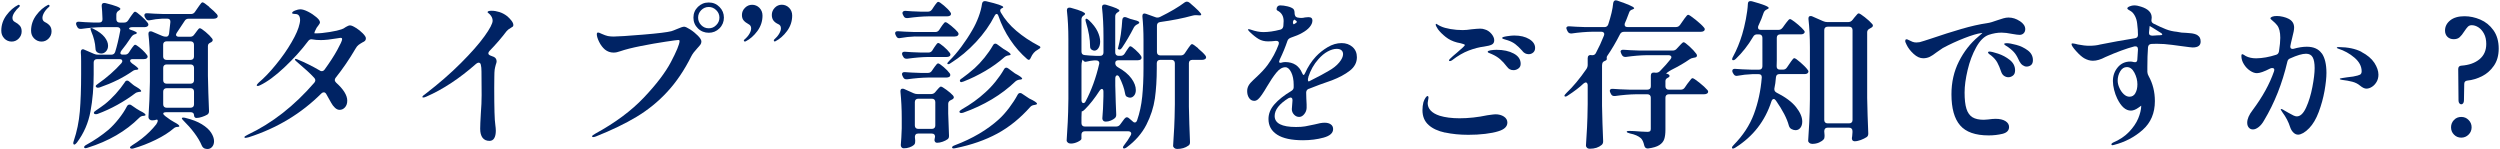 <?xml version="1.0" encoding="UTF-8"?><svg id="_レイヤー_2" xmlns="http://www.w3.org/2000/svg" xmlns:xlink="http://www.w3.org/1999/xlink" viewBox="0 0 502 30"><defs><style>.cls-1{fill:none;}.cls-2{clip-path:url(#clippath);}.cls-3{fill:#002364;}</style><clipPath id="clippath"><rect class="cls-1" width="502" height="30"/></clipPath></defs><g id="Design"><g class="cls-2"><g><path class="cls-3" d="M.87,7.72c-.41-.42-.61-.93-.61-1.55,0-1.15,.35-2.19,1.04-3.12,.69-.93,1.48-1.62,2.35-2.06l.13-.03s.08,.02,.13,.06c.04,.04,.06,.1,.06,.16s-.02,.12-.06,.16c-.45,.41-.79,.81-1.04,1.2-.25,.4-.37,.75-.37,1.07,0,.38,.18,.66,.54,.83,.4,.21,.72,.46,.96,.74,.23,.28,.35,.65,.35,1.12,0,.56-.2,1.04-.59,1.44-.4,.41-.87,.61-1.42,.61s-1.07-.21-1.47-.62Zm5.98,0c-.41-.42-.61-.93-.61-1.55,0-1.15,.35-2.19,1.04-3.12,.69-.93,1.48-1.62,2.35-2.06l.13-.03s.08,.02,.13,.06c.04,.04,.06,.09,.06,.13,0,.09-.02,.15-.06,.19-.45,.38-.79,.77-1.02,1.17-.23,.4-.35,.76-.35,1.1,0,.38,.17,.66,.51,.83,.43,.21,.75,.46,.98,.74,.22,.28,.34,.65,.34,1.12,0,.56-.2,1.04-.59,1.44-.4,.41-.87,.61-1.42,.61s-1.07-.21-1.47-.62Z"/><path class="cls-3" d="M24.55,12.25c0-.26-.19-.38-.58-.38h-4.48c-.21,0-.38,.06-.5,.18-.12,.12-.18,.28-.18,.5v2.37c0,2.65-.21,5.13-.64,7.44-.43,2.32-1.33,4.4-2.72,6.26-.3,.36-.51,.49-.64,.38-.06-.06-.1-.15-.1-.26s.03-.26,.1-.45c.64-1.88,1.04-3.85,1.22-5.92,.17-2.07,.26-4.55,.26-7.46v-2.59c0-.81-.02-1.41-.06-1.79v-.06c0-.38,.14-.58,.42-.58,.08,0,.19,.03,.32,.1l1.92,.83c.23,.11,.5,.16,.8,.16h2.66c.38,0,.64-.18,.77-.54,.36-1.13,.7-2.55,1.02-4.26l.03-.19c0-.17-.06-.3-.18-.4-.12-.1-.27-.14-.46-.14h-2.98c-1.3,.02-2.71,.14-4.22,.35h-.19c-.3,0-.51-.14-.64-.42l-.13-.26c-.06-.13-.1-.26-.1-.38s.05-.23,.16-.3c.11-.07,.26-.1,.45-.08,.64,.06,1.6,.12,2.88,.16h1.15c.45,0,.67-.22,.67-.67-.04-1.22-.1-2.1-.16-2.66v-.06c0-.36,.17-.54,.51-.54,.11,0,.19,.01,.26,.03,1.98,.49,2.98,.88,2.98,1.15,0,.11-.09,.21-.26,.32l-.1,.06c-.3,.19-.45,.46-.45,.8v.9c0,.21,.06,.38,.18,.5,.12,.12,.28,.18,.5,.18h.9c.34,0,.61-.15,.8-.45l.42-.64c.06-.08,.17-.23,.32-.45,.15-.21,.27-.37,.37-.48,.1-.11,.19-.16,.27-.16,.17,0,.56,.27,1.18,.82,.62,.54,1.07,1.01,1.34,1.39,.11,.15,.16,.28,.16,.38,0,.13-.06,.25-.19,.35-.15,.11-.34,.16-.58,.16h-2.43c-.21,0-.38,.03-.5,.08-.12,.05-.18,.12-.18,.21s.08,.16,.26,.22c.87,.28,1.31,.5,1.31,.67,0,.06-.1,.14-.29,.22l-.13,.03c-.28,.09-.51,.27-.7,.54-.75,1.13-1.41,2.04-1.98,2.72-.15,.21-.22,.38-.22,.51,0,.21,.16,.32,.48,.32h.45c.34,0,.61-.15,.8-.45l.35-.54c.06-.11,.17-.25,.3-.43,.14-.18,.25-.32,.34-.42,.08-.1,.17-.14,.26-.14,.13,0,.4,.17,.82,.5,.42,.33,.8,.69,1.15,1.07s.53,.65,.53,.8c-.02,.34-.28,.51-.77,.51h-2.24c-.34,0-.51,.11-.51,.32,0,.17,.13,.35,.38,.54,.85,.58,1.28,.95,1.28,1.12,0,.06-.1,.12-.29,.16h-.1c-.32,.02-.59,.12-.8,.29-1.84,1.28-4.03,2.37-6.59,3.26-.17,.04-.29,.06-.35,.06-.15,0-.28-.05-.38-.16l-.06-.13c0-.15,.14-.31,.42-.48,1.83-1.28,3.41-2.67,4.74-4.16,.13-.17,.19-.32,.19-.45Zm4.22,11.01c-.3,.02-.57,.15-.8,.38-2.71,2.71-6.17,4.71-10.37,6.02-.19,.06-.34,.1-.45,.1-.13,0-.21-.05-.26-.16v-.06c0-.15,.16-.31,.48-.48,1.6-.88,3.07-1.88,4.42-3.01,.68-.6,1.37-1.33,2.05-2.19s1.23-1.69,1.63-2.48c.13-.26,.31-.38,.54-.38,.15,0,.28,.04,.38,.13l1.02,.7c.09,.06,.32,.2,.7,.42,.75,.36,1.12,.64,1.12,.83,0,.09-.13,.15-.38,.19h-.1Zm-9.22-12.74c-.26-.17-.38-.44-.38-.8-.06-1.11-.34-2.23-.83-3.36-.17-.43-.21-.66-.13-.7,.02-.02,.05-.03,.1-.03,.13,0,.3,.06,.51,.19,.98,.49,1.71,1.04,2.18,1.63,.47,.6,.7,1.17,.7,1.73,0,.45-.13,.82-.4,1.12-.27,.3-.59,.45-.98,.45-.28,0-.53-.07-.77-.22Zm5.98,5.66c.15,0,.29,.06,.42,.19l.8,.67c.13,.11,.36,.26,.7,.45,.6,.36,.9,.63,.9,.8,0,.11-.12,.16-.35,.16h-.1c-.32,.04-.59,.15-.8,.32-1.07,.81-2.25,1.57-3.55,2.29-1.3,.72-2.61,1.32-3.94,1.81-.11,.04-.24,.06-.38,.06-.17,0-.29-.05-.35-.16-.02-.02-.03-.06-.03-.13,0-.13,.15-.29,.45-.48,.73-.49,1.31-.91,1.76-1.25,.73-.58,1.44-1.26,2.16-2.05,.71-.79,1.32-1.56,1.81-2.3,.13-.26,.3-.38,.51-.38ZM41.99,1.4c.73,.6,1.25,1.09,1.57,1.47,.11,.15,.16,.28,.16,.38,0,.13-.06,.25-.19,.35-.17,.11-.38,.16-.64,.16h-5.02c-.36,0-.63,.15-.8,.45-.79,1.22-1.31,2.01-1.57,2.37-.11,.17-.16,.31-.16,.42s.05,.2,.16,.27c.11,.08,.24,.11,.42,.11h2.27c.34,0,.61-.14,.8-.42l.32-.42c.06-.08,.15-.21,.27-.37,.12-.16,.22-.28,.3-.37,.08-.09,.17-.13,.26-.13,.17,0,.55,.25,1.14,.74,.59,.49,1.02,.93,1.3,1.31,.08,.09,.13,.19,.13,.32,0,.17-.09,.31-.26,.42l-.13,.06c-.19,.09-.34,.18-.43,.29-.1,.11-.14,.26-.14,.45v5.92c.04,2.33,.12,4.67,.22,7.04v.13c0,.3-.12,.52-.35,.67-.3,.17-.65,.33-1.06,.46-.41,.14-.78,.21-1.12,.21-.15,0-.27-.05-.35-.16-.09-.11-.13-.24-.13-.42s-.06-.31-.18-.42c-.12-.11-.28-.16-.5-.16h-4.83c-.45,0-.67,.09-.67,.26,0,.15,.14,.33,.42,.54l1.02,.74c.08,.06,.32,.2,.7,.42,.73,.38,1.09,.66,1.09,.83,0,.11-.1,.16-.29,.16h-.03c-.32,0-.6,.11-.83,.32-.92,.79-2.11,1.55-3.58,2.27-1.47,.72-2.96,1.3-4.45,1.73-.11,.04-.23,.06-.38,.06-.13,0-.23-.04-.32-.13-.02-.02-.03-.05-.03-.1,0-.13,.16-.29,.48-.48,.62-.38,1.25-.82,1.89-1.31,1.11-.87,2.08-1.83,2.91-2.88,.19-.3,.29-.53,.29-.7,0-.21-.1-.29-.29-.22-.23,.09-.52,.13-.86,.13-.19,0-.36-.06-.5-.19-.14-.13-.21-.28-.21-.45,.15-2.15,.25-4.52,.29-7.1v-3.9c0-2.09-.1-3.97-.29-5.63v-.13c0-.32,.14-.48,.42-.48,.13,0,.23,.02,.32,.06l2.02,.86c.23,.11,.5,.16,.8,.16,.32,0,.51-.2,.58-.61,.11-.81,.19-1.58,.26-2.3v-.13c0-.38-.21-.58-.64-.58h-.99c-.88,.04-1.71,.15-2.5,.32l-.19,.03c-.3,0-.52-.15-.67-.45l-.13-.22c-.06-.13-.1-.24-.1-.35,0-.32,.21-.46,.64-.42,.73,.06,1.82,.12,3.3,.16h5.41c.34,0,.61-.14,.8-.42l.51-.74c.08-.13,.21-.3,.37-.53,.16-.22,.29-.39,.38-.5,.1-.11,.19-.16,.27-.16,.17,0,.62,.3,1.34,.9Zm-3.22,10.45c.12-.12,.18-.28,.18-.5v-2.37c0-.21-.06-.38-.18-.5-.12-.12-.28-.18-.5-.18h-4.83c-.21,0-.38,.06-.5,.18-.12,.12-.18,.28-.18,.5v2.37c0,.21,.06,.38,.18,.5,.12,.12,.28,.18,.5,.18h4.83c.21,0,.38-.06,.5-.18Zm-5.82,4.77c.12,.12,.28,.18,.5,.18h4.83c.21,0,.38-.06,.5-.18,.12-.12,.18-.28,.18-.5v-2.5c0-.21-.06-.38-.18-.5-.12-.12-.28-.18-.5-.18h-4.83c-.21,0-.38,.06-.5,.18-.12,.12-.18,.28-.18,.5v2.5c0,.21,.06,.38,.18,.5Zm0,4.83c.12,.12,.28,.18,.5,.18h4.83c.21,0,.38-.06,.5-.18,.12-.12,.18-.28,.18-.5v-2.56c0-.21-.06-.38-.18-.5-.12-.12-.28-.18-.5-.18h-4.83c-.21,0-.38,.06-.5,.18-.12,.12-.18,.28-.18,.5v2.56c0,.21,.06,.38,.18,.5Zm3.6,2.22s.12-.06,.22-.06c.17,0,.32,.02,.45,.06,1.34,.32,2.45,.75,3.31,1.28,.86,.53,1.49,1.1,1.87,1.7,.38,.6,.58,1.16,.58,1.7,0,.45-.12,.82-.37,1.12-.25,.3-.56,.45-.94,.45-.19,0-.38-.03-.58-.1-.26-.11-.45-.31-.58-.61-.34-.81-.84-1.65-1.5-2.53s-1.37-1.67-2.11-2.4c-.34-.34-.46-.54-.35-.61Z"/><path class="cls-3" d="M71.46,5.58c.51,.33,.98,.7,1.39,1.12s.62,.74,.62,.98c0,.21-.05,.38-.16,.5-.11,.12-.29,.23-.54,.34-.3,.17-.55,.34-.77,.5s-.42,.41-.61,.75c-1.22,2.09-2.55,4.04-4,5.86-.11,.13-.16,.28-.16,.45s.09,.34,.26,.51c1.49,1.34,2.24,2.55,2.24,3.62,0,.56-.15,1-.45,1.34-.3,.34-.66,.51-1.09,.51-.32,0-.63-.14-.93-.42-.3-.28-.56-.62-.77-1.02l-.99-1.76c-.13-.21-.29-.32-.48-.32-.17,0-.33,.07-.48,.22-4.03,4.03-8.9,6.97-14.59,8.8-.34,.08-.54,.13-.61,.13-.17,0-.26-.05-.26-.16,0-.06,.07-.14,.21-.22,.14-.09,.29-.17,.46-.26,4.91-2.32,9.36-5.81,13.38-10.46,.13-.17,.19-.33,.19-.48,0-.17-.08-.33-.22-.48-.43-.47-.91-.95-1.46-1.44-.54-.49-1.1-.98-1.68-1.47l-.54-.48c-.13-.11-.19-.2-.19-.29s.05-.13,.16-.13c.02,0,.13,.03,.32,.1,1.56,.64,3.06,1.39,4.51,2.24,.11,.09,.23,.13,.38,.13,.23,0,.43-.11,.58-.32,1.04-1.43,1.89-2.74,2.54-3.92,.65-1.18,.98-1.9,.98-2.16,0-.13-.03-.21-.08-.24s-.14-.05-.27-.05l-.64,.1c-1.34,.23-2.43,.35-3.26,.35-.66,0-1.22-.04-1.66-.13l-.26-.03c-.26,0-.47,.12-.64,.35-1.34,1.79-2.93,3.55-4.77,5.28-1.83,1.73-3.48,2.93-4.93,3.62-.21,.09-.35,.13-.42,.13-.15,0-.22-.05-.22-.16,0-.08,.14-.27,.42-.54,1.07-.9,2.21-2.08,3.42-3.57,1.22-1.48,2.27-2.98,3.15-4.5,.89-1.51,1.42-2.76,1.62-3.74,.06-.26,.1-.49,.1-.7,0-.83-.32-1.25-.96-1.25-.06,0-.16,0-.27-.02-.12-.01-.21-.03-.27-.05-.06-.02-.1-.06-.1-.13,0-.17,.2-.34,.61-.5,.4-.16,.75-.24,1.02-.24,.43,0,.95,.16,1.58,.48,.63,.32,1.18,.69,1.66,1.1s.72,.76,.72,1.04c0,.15-.1,.34-.29,.58-.19,.23-.32,.41-.38,.51l-.16,.32c-.28,.53-.35,.8-.22,.8h.26c.73,0,1.64-.09,2.74-.27,1.1-.18,1.88-.36,2.35-.53,.28-.08,.58-.24,.9-.48,.15-.08,.29-.16,.43-.22,.14-.06,.27-.1,.4-.1,.28,0,.67,.17,1.18,.5Z"/><path class="cls-3" d="M102.68,4.12c.27,.34,.4,.64,.4,.9,0,.15-.04,.26-.11,.32-.08,.06-.21,.15-.4,.26-.38,.21-.66,.43-.83,.64-1.09,1.43-2.24,2.76-3.46,4-.15,.15-.22,.31-.22,.48s.13,.31,.38,.42c.32,.11,.56,.2,.74,.29,.36,.19,.54,.49,.54,.9,0,.15-.05,.36-.16,.64-.02,.06-.07,.25-.14,.54-.08,.3-.12,.66-.14,1.09,0,.15,0,.45-.02,.9s-.02,1.15-.02,2.11c0,4.1,.07,6.58,.22,7.46,.06,.45,.1,.84,.1,1.18,0,.64-.11,1.14-.32,1.5-.21,.36-.53,.54-.96,.54-.6,0-1.06-.21-1.38-.62-.32-.42-.48-1.02-.48-1.81,0-.55,.04-1.58,.13-3.07,.11-1.34,.16-2.58,.16-3.71l-.03-4.7c0-.58-.04-1.03-.13-1.38-.06-.28-.21-.42-.45-.42-.13,0-.29,.08-.48,.22-3.33,2.94-6.66,5.14-9.98,6.59-.28,.13-.49,.19-.64,.19-.13,0-.19-.03-.19-.1,0-.15,.21-.36,.64-.64,2.69-2.07,5.06-4.13,7.1-6.18,2.05-2.05,3.62-3.83,4.72-5.36,1.1-1.53,1.65-2.58,1.65-3.15,0-.45-.19-.87-.58-1.28-.11-.11-.21-.19-.3-.26-.1-.06-.14-.12-.14-.16,0-.19,.27-.29,.8-.29s1.04,.09,1.58,.26c.54,.17,1.05,.44,1.52,.8,.32,.26,.61,.56,.88,.9Z"/><path class="cls-3" d="M118.89,27.38c0-.13,.21-.31,.64-.54,3.99-2.18,7.24-4.59,9.76-7.25,2.52-2.66,4.33-5.04,5.44-7.15,1.11-2.11,1.69-3.51,1.73-4.19,0-.15-.09-.22-.26-.22-.19,0-1.06,.12-2.61,.35-1.55,.23-3.18,.52-4.9,.86-1.72,.34-3.11,.69-4.18,1.06-.45,.17-.89,.26-1.31,.26-.64,0-1.22-.2-1.73-.61-.47-.4-.86-.92-1.17-1.55-.31-.63-.46-1.14-.46-1.52,0-.23,.08-.35,.26-.35,.13,0,.36,.09,.7,.26,.51,.23,.93,.38,1.26,.45,.33,.06,.71,.1,1.14,.1,.85,0,2.81-.13,5.86-.38s4.97-.49,5.76-.7c.28-.09,.64-.22,1.09-.42,.73-.32,1.22-.48,1.47-.48,.23,0,.64,.19,1.22,.56,.58,.37,1.09,.8,1.55,1.26,.46,.47,.69,.85,.69,1.15,0,.23-.06,.44-.19,.62-.13,.18-.34,.43-.64,.75-.56,.6-.95,1.12-1.18,1.57-1.41,2.82-3.02,5.21-4.85,7.18-1.82,1.97-3.88,3.64-6.16,5.01-2.28,1.37-5,2.68-8.16,3.94-.23,.08-.42,.13-.54,.13-.15,0-.22-.04-.22-.13Zm21.25-21.68c-.6-.59-.9-1.31-.9-2.16s.3-1.57,.9-2.16c.6-.59,1.32-.88,2.18-.88s1.57,.3,2.16,.9c.59,.6,.88,1.31,.88,2.14s-.3,1.57-.9,2.16c-.6,.59-1.31,.88-2.14,.88s-1.58-.29-2.18-.88Zm3.68-.66c.43-.43,.64-.93,.64-1.5s-.21-1.08-.64-1.5c-.43-.43-.93-.64-1.5-.64s-1.1,.21-1.52,.64c-.42,.43-.62,.93-.62,1.5s.21,1.08,.62,1.5c.42,.43,.92,.64,1.52,.64s1.08-.21,1.5-.64Z"/><path class="cls-3" d="M149.42,8.28s-.06-.08-.06-.13c0-.06,.03-.13,.1-.19,.45-.38,.79-.77,1.02-1.17,.23-.39,.35-.76,.35-1.1,0-.38-.17-.66-.51-.83-.43-.23-.76-.48-.99-.75-.23-.27-.35-.63-.35-1.1,0-.55,.2-1.03,.61-1.44,.41-.41,.89-.61,1.44-.61s1.07,.21,1.47,.62c.4,.42,.61,.93,.61,1.55,0,1.15-.35,2.19-1.04,3.12-.69,.93-1.48,1.62-2.35,2.06l-.13,.03c-.06,0-.12-.02-.16-.06Zm6.02,0s-.06-.1-.06-.16,.02-.12,.06-.16c.45-.4,.79-.8,1.02-1.2,.23-.39,.35-.75,.35-1.07,0-.41-.17-.68-.51-.83-.43-.19-.75-.43-.98-.72-.22-.29-.34-.67-.34-1.14,0-.55,.2-1.03,.59-1.44,.39-.41,.87-.61,1.42-.61s1.07,.21,1.47,.62,.61,.93,.61,1.55c0,1.15-.35,2.19-1.04,3.12s-1.48,1.62-2.35,2.06l-.13,.03s-.09-.02-.13-.06Z"/><path class="cls-3" d="M183.78,7.32c-1.07,.04-2.07,.15-3.01,.32-.04,.02-.12,.03-.22,.03-.28,0-.48-.15-.61-.45l-.1-.19c-.06-.13-.1-.26-.1-.38s.05-.23,.16-.3c.11-.07,.26-.1,.45-.08,.72,.06,1.82,.12,3.3,.16h4.16c.34,0,.61-.15,.8-.45l.35-.54c.06-.11,.17-.25,.3-.43,.14-.18,.25-.32,.34-.42,.08-.1,.17-.14,.26-.14,.17,0,.55,.25,1.15,.74,.6,.49,1.03,.91,1.31,1.25,.11,.15,.16,.28,.16,.38s-.05,.21-.16,.32c-.15,.13-.36,.19-.64,.19h-7.9Zm.11,19.66c-.12,.12-.18,.28-.18,.5v.03c.06,.62,.08,.89,.06,.8,0,.21-.02,.37-.05,.48-.03,.11-.1,.21-.21,.32-.21,.19-.51,.35-.88,.48-.37,.13-.76,.19-1.17,.19-.17,0-.31-.06-.42-.19-.11-.13-.16-.28-.16-.45,.08-.9,.15-2.03,.19-3.39v-2.05c0-1.81-.09-3.57-.26-5.28v-.13c0-.32,.14-.48,.42-.48,.13,0,.23,.02,.32,.06l1.92,.86c.23,.11,.51,.16,.83,.16h2.66c.34,0,.62-.13,.83-.38l.29-.35c.08-.08,.22-.23,.4-.45,.18-.21,.34-.32,.46-.32,.15,0,.52,.21,1.1,.64,.59,.43,1.03,.81,1.33,1.15,.11,.15,.16,.27,.16,.35,0,.17-.1,.31-.29,.42l-.26,.13c-.38,.15-.58,.41-.58,.77v1.92c.06,1.92,.12,3.39,.16,4.42v.13c0,.3-.1,.51-.29,.64-.26,.19-.59,.36-.99,.5-.41,.14-.77,.21-1.09,.21-.21,0-.36-.08-.45-.22-.06-.13-.1-.24-.1-.32s.02-.21,.06-.38c0,.02,.02-.07,.06-.29,0-.43-.22-.64-.67-.64h-2.75c-.21,0-.38,.06-.5,.18Zm3.34-16.88l.32-.51c.08-.11,.19-.25,.3-.43,.12-.18,.22-.31,.3-.4,.09-.08,.17-.13,.26-.13,.15,0,.5,.24,1.06,.7,.55,.47,.96,.89,1.22,1.25,.11,.15,.16,.28,.16,.38,0,.15-.07,.27-.22,.35-.11,.09-.29,.13-.54,.13h-3.68c-1.3,.02-2.71,.14-4.22,.35h-.19c-.3,0-.51-.14-.64-.42l-.13-.22c-.06-.13-.1-.26-.1-.38s.05-.23,.16-.3c.11-.07,.26-.1,.45-.08,.7,.06,1.77,.12,3.2,.16h1.5c.34,0,.61-.15,.8-.45Zm-.1,4.1l.35-.51c.06-.08,.16-.22,.29-.4,.13-.18,.24-.32,.34-.42,.1-.1,.19-.14,.27-.14,.17,0,.53,.24,1.09,.72s.96,.9,1.22,1.26c.08,.09,.13,.2,.13,.35,0,.13-.05,.25-.16,.35-.17,.11-.37,.16-.61,.16h-3.65c-1.3,.02-2.71,.14-4.22,.35h-.19c-.3,0-.51-.14-.64-.42l-.13-.26c-.06-.13-.1-.26-.1-.38s.05-.23,.16-.3c.11-.07,.26-.1,.45-.08,.7,.06,1.75,.12,3.14,.16h1.47c.34,0,.61-.15,.8-.45Zm0-12.26l.38-.58c.06-.11,.17-.25,.3-.43,.14-.18,.25-.32,.34-.42s.17-.14,.26-.14c.17,0,.55,.25,1.14,.75,.59,.5,1.01,.93,1.26,1.3,.11,.15,.16,.27,.16,.35,0,.13-.05,.25-.16,.35-.17,.11-.37,.16-.61,.16h-3.71c-1.3,.02-2.71,.14-4.22,.35h-.19c-.3,0-.51-.14-.64-.42l-.13-.26c-.06-.13-.1-.24-.1-.35,0-.13,.06-.23,.18-.32,.12-.08,.27-.12,.46-.1,.68,.06,1.71,.12,3.07,.16h1.41c.34,0,.61-.14,.8-.42Zm-3.25,18.06c-.12,.12-.18,.28-.18,.5v4.7c0,.21,.06,.38,.18,.5,.12,.12,.28,.18,.5,.18h2.75c.21,0,.38-.06,.5-.18,.12-.12,.18-.28,.18-.5v-4.7c0-.21-.06-.38-.18-.5-.12-.12-.28-.18-.5-.18h-2.75c-.21,0-.38,.06-.5,.18ZM200.1,2.81c-.13,0-.26,.12-.38,.35-.92,1.83-2.17,3.59-3.74,5.28-1.58,1.69-3.26,3.09-5.06,4.22-.17,.13-.32,.2-.43,.22-.12,.02-.2,0-.24-.06l-.03-.06c0-.11,.13-.29,.38-.54,.81-.79,1.62-1.73,2.43-2.82,.81-1.09,1.55-2.21,2.21-3.36,.49-.83,.91-1.72,1.26-2.66,.35-.94,.58-1.81,.69-2.62,.06-.36,.26-.54,.58-.54,.11,0,.19,.01,.26,.03,2.28,.53,3.42,.93,3.42,1.18,0,.09-.09,.16-.26,.22-.24,.11-.35,.26-.35,.45,0,.13,.04,.27,.13,.42,.77,1.34,1.81,2.57,3.12,3.68,1.31,1.11,2.76,2.08,4.34,2.91,.15,.06,.27,.13,.35,.19,.08,.06,.13,.14,.13,.22,0,.11-.17,.26-.51,.45-.62,.32-1.09,.85-1.41,1.6-.13,.3-.27,.45-.42,.45-.06,0-.17-.05-.32-.16-1.26-1.09-2.39-2.37-3.39-3.86-1-1.48-1.79-3.08-2.37-4.78-.09-.28-.21-.42-.38-.42Zm4.74,15.87c.15,0,.28,.04,.38,.13l1.44,.96c1.04,.49,1.57,.84,1.57,1.06,0,.11-.13,.18-.38,.22l-.16,.03c-.34,.04-.61,.17-.8,.38-2.03,2.28-4.25,4.08-6.66,5.38-2.41,1.3-5.2,2.27-8.35,2.91l-.38,.06c-.17,0-.28-.05-.32-.16v-.06c0-.15,.18-.29,.54-.42,3.54-1.34,6.5-3.08,8.86-5.22,.68-.62,1.37-1.39,2.06-2.3,.69-.92,1.25-1.78,1.68-2.59,.13-.26,.3-.38,.51-.38Zm-2.75-5.09c.11,0,.23,.05,.38,.16l1.34,.99c.96,.51,1.44,.86,1.44,1.06,0,.09-.13,.15-.38,.19h-.13c-.32,.04-.6,.16-.83,.35-2.82,2.71-6.33,4.81-10.53,6.3-.17,.04-.29,.06-.35,.06-.17,0-.29-.05-.35-.16-.02-.02-.03-.05-.03-.1,0-.13,.16-.29,.48-.48,1.79-1.02,3.36-2.15,4.7-3.39,.68-.6,1.37-1.32,2.05-2.16,.68-.84,1.25-1.66,1.7-2.45,.13-.26,.3-.38,.51-.38Zm-2.21-4.83c.11,0,.23,.05,.38,.16l.96,.7c.13,.11,.36,.26,.7,.45,.68,.41,1.02,.69,1.02,.86,0,.09-.12,.15-.35,.19h-.06c-.32,.04-.6,.16-.83,.35-1.13,1-2.41,1.93-3.84,2.77-1.43,.84-2.89,1.55-4.38,2.13-.26,.09-.41,.13-.45,.13-.11,0-.19-.05-.26-.16-.02-.02-.03-.06-.03-.13,0-.17,.14-.33,.42-.48,.81-.58,1.65-1.25,2.53-2.02,.66-.6,1.33-1.31,2-2.14,.67-.83,1.23-1.64,1.68-2.43,.13-.26,.3-.38,.51-.38Z"/><path class="cls-3" d="M240.57,9.72c.67,.56,1.16,1.02,1.46,1.41,.11,.15,.16,.28,.16,.38,0,.13-.06,.25-.19,.35-.17,.11-.37,.16-.61,.16h-1.98c-.21,0-.38,.06-.5,.18-.12,.12-.18,.28-.18,.5v8.7c.04,2.33,.12,4.67,.22,7.04v.16c0,.3-.11,.51-.32,.64-.62,.45-1.38,.67-2.27,.67-.21,0-.4-.06-.56-.19-.16-.13-.24-.28-.24-.45,.09-1.26,.16-2.48,.22-3.66s.11-2.74,.13-4.66V12.7c0-.21-.06-.38-.18-.5-.12-.12-.28-.18-.5-.18h-2.27c-.21,0-.38,.06-.5,.18-.12,.12-.18,.28-.18,.5v.99c0,2.26-.13,4.29-.38,6.08-.26,1.79-.83,3.55-1.71,5.28-.89,1.73-2.2,3.24-3.95,4.54-.34,.23-.58,.29-.7,.16l-.06-.13c0-.13,.1-.31,.29-.54,.45-.55,.87-1.19,1.28-1.92,.06-.13,.1-.24,.1-.35,0-.13-.05-.23-.16-.32-.11-.08-.25-.13-.42-.13h-8.74c-.21,0-.38,.06-.5,.18-.12,.12-.18,.28-.18,.5v.83c0,.17-.24,.37-.72,.61-.48,.23-.94,.35-1.39,.35-.26,0-.46-.06-.62-.19-.16-.13-.24-.28-.24-.45,.08-1.26,.16-2.48,.22-3.66s.11-2.74,.13-4.66V7.9c0-2.13-.1-4.04-.29-5.73v-.13c0-.34,.17-.51,.51-.51,.11,0,.19,.01,.26,.03,1.09,.3,1.84,.54,2.26,.74s.62,.35,.62,.48c0,.09-.08,.18-.22,.29l-.06,.03c-.3,.19-.45,.46-.45,.8v6.46c0,.43,.21,.66,.64,.7,.49,.06,1.26,.12,2.3,.16h.8c.21,0,.38-.06,.5-.18,.12-.12,.18-.28,.18-.5v-3.26c0-2.13-.1-4.04-.29-5.73v-.13c0-.34,.17-.51,.51-.51,.11,0,.19,.01,.26,.03,1,.3,1.71,.54,2.11,.72,.4,.18,.61,.34,.61,.46,0,.11-.1,.21-.29,.32l-.1,.06c-.3,.19-.45,.46-.45,.8v7.23c0,.21,.06,.38,.18,.5,.12,.12,.28,.18,.5,.18h.42c.34,0,.61-.15,.8-.45l.32-.51c.06-.08,.15-.22,.27-.4,.12-.18,.22-.32,.3-.42,.08-.1,.17-.14,.26-.14,.15,0,.48,.23,.99,.69,.51,.46,.89,.87,1.12,1.23,.08,.11,.13,.23,.13,.38,0,.13-.05,.25-.16,.35-.17,.11-.37,.16-.61,.16h-3.84c-.45,0-.67,.18-.67,.54v.03c0,.34,.16,.61,.48,.8,1.26,.7,2.18,1.47,2.77,2.29,.59,.82,.88,1.59,.88,2.32,0,.45-.11,.82-.34,1.1s-.5,.43-.82,.43c-.17,0-.36-.05-.58-.16-.15-.06-.25-.15-.3-.27-.05-.12-.1-.28-.14-.5-.15-.9-.52-1.95-1.12-3.17-.13-.26-.28-.38-.45-.38-.11,0-.2,.05-.27,.16-.07,.11-.11,.26-.11,.45v1.47c.06,2.56,.13,4.46,.19,5.7v.19c0,.23-.09,.44-.26,.61-.21,.19-.49,.36-.83,.5-.34,.14-.68,.21-1.02,.21-.21,0-.38-.06-.5-.19-.12-.13-.18-.28-.18-.45,.11-1.11,.18-2.58,.22-4.42v-.96c0-.36-.11-.54-.32-.54-.15,0-.3,.12-.45,.35-.96,1.49-1.94,2.74-2.94,3.74-.32,.32-.52,.45-.61,.38-.02-.04-.04,.08-.06,.35-.02,.28-.03,.58-.03,.9v1.15c0,.21,.06,.38,.18,.5,.12,.12,.28,.18,.5,.18h6.27c.36,0,.64-.14,.83-.42l.83-1.12c.17-.21,.34-.32,.51-.32,.15,0,.29,.06,.42,.19,.58,.49,.82,.7,.74,.64,.15,.15,.29,.22,.42,.22,.21,0,.37-.15,.48-.45,.51-1.47,.85-3.05,1.02-4.74,.17-1.68,.26-3.62,.26-5.79v-5.5c0-1.83-.08-3.42-.22-4.77v-.13c0-.34,.14-.51,.42-.51l.29,.06,1.95,.7c.08,.04,.21,.06,.38,.06s.34-.04,.51-.13c2.07-1.02,3.71-1.99,4.93-2.91,.17-.11,.32-.16,.45-.16,.19,0,.37,.08,.54,.22,1.56,1.32,2.34,2.11,2.34,2.37,0,.15-.17,.2-.51,.16l-.45-.03h-.19c-.17,0-.38,.03-.64,.1-1.83,.51-3.99,.94-6.46,1.28-.43,.06-.64,.31-.64,.74v5.28c0,.21,.06,.38,.18,.5,.12,.12,.28,.18,.5,.18h4.13c.34,0,.61-.15,.8-.45l.45-.67c.08-.13,.2-.3,.35-.51,.15-.21,.27-.37,.37-.48,.1-.11,.19-.16,.27-.16,.15,0,.56,.28,1.23,.83Zm-22.58,2.69c-.23,0-.42-.13-.54-.38-.04-.11-.1-.02-.18,.27-.08,.29-.11,.59-.11,.91v6.88c0,.19,.04,.34,.11,.45,.07,.11,.17,.16,.27,.16,.19,0,.34-.12,.45-.35,1.17-2.22,2.08-4.71,2.72-7.49l.03-.19c0-.17-.06-.3-.18-.4-.12-.1-.27-.14-.46-.14h-.42c-.51,.04-.97,.12-1.38,.22-.17,.04-.28,.06-.32,.06Zm.9-3.07c0-1.45-.28-3.07-.83-4.86-.13-.41-.13-.64,0-.7l.1-.03c.08,0,.26,.11,.51,.32,.79,.75,1.36,1.49,1.71,2.22s.53,1.42,.53,2.06c0,.53-.11,.97-.34,1.31-.22,.34-.5,.51-.82,.51-.17,0-.35-.06-.54-.19-.21-.13-.32-.34-.32-.64Zm5.82,.61l-.26-.13,.03-.06c.23-.85,.43-1.8,.58-2.85,.15-1.05,.24-2.01,.29-2.88,.04-.41,.22-.61,.54-.61l.26,.06,.83,.32c.15,.04,.29,.08,.42,.11s.26,.07,.38,.11c.66,.15,.99,.32,.99,.51,0,.11-.11,.21-.32,.32l-.13,.06c-.28,.15-.49,.35-.64,.61-.79,1.54-1.58,2.89-2.37,4.06-.23,.32-.44,.44-.61,.35Z"/><path class="cls-3" d="M262.82,17.82c-.34,.13-.52,.37-.54,.74,0,.53,.01,.93,.03,1.18,.06,1,.08,1.65,.06,1.95-.02,.45-.18,.86-.48,1.23-.3,.37-.64,.56-1.02,.56s-.73-.15-1.02-.46c-.3-.31-.45-.68-.45-1.1,0-.19,.04-.76,.13-1.7v-.13c0-.34-.14-.51-.42-.51-.04,0-.17,.04-.38,.13-1.86,1.15-2.78,2.35-2.78,3.58,0,1.47,1.43,2.21,4.29,2.21,.73,0,1.34-.04,1.84-.13,.5-.09,1.12-.21,1.87-.38,.85-.23,1.52-.35,2.02-.35,.53,0,.95,.11,1.26,.34,.31,.22,.46,.54,.46,.94,0,.79-.64,1.36-1.9,1.71-1.27,.35-2.65,.53-4.14,.53-2.3,0-4.04-.37-5.2-1.12-1.16-.75-1.74-1.79-1.74-3.14,0-1.07,.4-2.05,1.2-2.96,.8-.91,1.92-1.8,3.38-2.67,.32-.19,.48-.44,.48-.74v-.51c0-1-.17-1.84-.5-2.51-.33-.67-.72-1.01-1.17-1.01-.62,0-1.22,.36-1.81,1.09-.59,.73-1.22,1.66-1.9,2.82l-.48,.8c-.06,.11-.23,.37-.51,.78s-.54,.73-.78,.94c-.25,.21-.5,.32-.75,.32-.45,0-.8-.19-1.06-.58s-.38-.84-.38-1.38c0-.41,.1-.78,.29-1.12,.19-.34,.5-.7,.93-1.09l.51-.48c1.04-.96,1.85-1.82,2.4-2.59,.92-1.26,1.64-2.61,2.18-4.06,.04-.17,.06-.28,.06-.32,0-.15-.06-.26-.18-.34-.12-.07-.27-.1-.46-.08-.51,.06-1.02,.1-1.54,.1-.7,0-1.32-.15-1.86-.46-.53-.31-1.12-.77-1.76-1.39l-.1-.1c-.19-.19-.29-.32-.29-.38l-.03-.06s.05-.06,.16-.06c.08,0,.23,.03,.45,.1,.9,.32,1.73,.48,2.5,.48,1,0,2.12-.16,3.36-.48,.36-.08,.58-.32,.64-.7,.04-.47,.06-.81,.06-1.02,0-.92-.35-1.59-1.06-2.02-.11-.04-.19-.1-.26-.16s-.1-.14-.1-.22c0-.21,.06-.39,.19-.54,.13-.15,.32-.22,.58-.22,.41,0,.88,.06,1.42,.19,.54,.13,.93,.3,1.17,.51,.17,.17,.26,.46,.26,.86v.03c0,.15,.04,.31,.11,.48,.07,.17,.21,.29,.4,.35,.3,.06,.56,.1,.8,.1,.28,0,.53-.03,.77-.1,.3-.04,.53-.06,.7-.06,.53,0,.8,.22,.8,.67s-.18,.86-.54,1.3c-.36,.44-.88,.84-1.54,1.2-.55,.32-1.31,.64-2.27,.96-.34,.13-.57,.34-.67,.64-.41,1.22-.92,2.46-1.54,3.74-.09,.26-.13,.4-.13,.42,0,.21,.14,.29,.42,.22,.26-.08,.52-.13,.8-.13,1.66,0,2.81,.75,3.42,2.24,.11,.23,.19,.35,.26,.35,.11,0,.2-.11,.29-.32,.58-1.3,1.31-2.43,2.21-3.39,.66-.7,1.44-1.33,2.35-1.87,.91-.54,1.84-.82,2.8-.82,.87,0,1.6,.26,2.19,.78,.59,.52,.88,1.21,.88,2.06,0,1.07-.48,1.97-1.42,2.7-.95,.74-2.15,1.38-3.6,1.94-1.75,.6-3.29,1.16-4.61,1.7Zm-2.91-13.89s-.1,.05-.16,.14-.11,.22-.13,.37c.02,.34,.1,.48,.22,.42l.35-.22c.15-.08,.22-.17,.22-.26s-.09-.18-.26-.29l-.19-.13-.06-.03Zm2.82,11.55c-.06,.19-.1,.36-.1,.51,0,.13,.02,.22,.06,.29,.04,.06,.1,.09,.16,.06,1.94-.98,3.24-1.67,3.9-2.08,.92-.51,1.64-1.08,2.16-1.71,.52-.63,.78-1.19,.78-1.68,0-.32-.11-.58-.32-.77-.21-.19-.53-.29-.96-.29-.56,0-1.16,.18-1.81,.53-.65,.35-1.27,.87-1.87,1.55-.9,1-1.57,2.2-2.02,3.58Z"/><path class="cls-3" d="M290.18,26.63c-1.43-.31-2.53-.82-3.3-1.52-.83-.73-1.25-1.72-1.25-2.98,0-.55,.06-1.09,.19-1.6,.13-.38,.27-.69,.43-.91,.16-.22,.29-.34,.4-.34,.13,0,.19,.13,.19,.38,0,.09-.03,.25-.08,.48-.05,.23-.08,.42-.08,.54,0,1.17,.8,2.03,2.4,2.56,1.11,.34,2.44,.51,4,.51,1.79,0,3.66-.2,5.6-.61,.9-.13,1.43-.19,1.6-.19,.68,0,1.25,.16,1.71,.46,.46,.31,.69,.71,.69,1.2,0,.81-.62,1.4-1.86,1.76-.66,.21-1.53,.38-2.59,.51-1.07,.13-2.2,.19-3.39,.19-1.69,0-3.24-.15-4.67-.46Zm.77-14.48c0-.08,.06-.19,.19-.32,.34-.34,.81-.76,1.41-1.25,1.07-.9,1.6-1.41,1.6-1.54,0-.06-.1-.13-.29-.19-.19-.06-.4-.12-.62-.18-.22-.05-.44-.1-.66-.14-.9-.23-1.66-.61-2.3-1.12-.64-.51-1.15-1.02-1.54-1.54-.3-.45-.45-.76-.45-.93,0-.11,.03-.16,.1-.16l.19,.1c.21,.15,.47,.29,.77,.42,.45,.21,1.08,.39,1.89,.53,.81,.14,1.63,.21,2.46,.21,.51,0,1.11-.05,1.79-.16,.81-.08,1.39-.13,1.73-.13s.65,.05,.93,.16c.49,.13,.93,.42,1.31,.86,.38,.45,.58,.89,.58,1.31s-.16,.69-.46,.86c-.31,.17-.85,.31-1.62,.42-.92,.11-1.93,.37-3.02,.78-1.1,.42-2.21,1.06-3.34,1.94-.17,.13-.33,.19-.48,.19-.11,0-.16-.04-.16-.13Zm11.65,1.25c-.47-.62-.93-1.12-1.39-1.52-.46-.39-1.01-.73-1.65-1.01-.13-.06-.26-.12-.38-.16-.13-.04-.23-.09-.32-.14-.09-.05-.13-.11-.13-.18,0-.13,.19-.22,.58-.29,.38-.06,.78-.1,1.18-.1,1.39,0,2.54,.25,3.47,.75,.93,.5,1.39,1.19,1.39,2.06,0,.41-.15,.72-.45,.94s-.63,.34-.99,.34c-.56,0-.99-.23-1.31-.7Zm3.1-3.17c-.56-.62-1.04-1.08-1.46-1.39-.42-.31-.91-.56-1.49-.75-.19-.06-.37-.12-.54-.16-.17-.04-.31-.09-.42-.14-.11-.05-.16-.11-.16-.18,0-.13,.32-.24,.96-.34,.64-.1,1.13-.14,1.47-.14,1.22,0,2.22,.24,3.01,.72,.79,.48,1.18,1.07,1.18,1.78,0,.38-.13,.69-.38,.91-.26,.22-.55,.34-.9,.34-.51,0-.94-.21-1.28-.64Z"/><path class="cls-3" d="M337.32,5.05l.58-.83c.08-.13,.21-.31,.38-.54,.17-.23,.31-.41,.42-.53,.11-.12,.2-.18,.29-.18,.17,0,.66,.33,1.47,.98,.81,.65,1.38,1.18,1.7,1.58,.11,.11,.16,.22,.16,.35s-.06,.25-.19,.35c-.17,.11-.38,.16-.64,.16h-15.42c-.34,0-.6,.16-.77,.48-.83,1.64-1.69,3.09-2.56,4.35-.09,.13-.12,.25-.11,.35,.01,.11,.02,.2,.02,.29s-.05,.17-.16,.26l-.06,.03c-.32,.13-.51,.25-.58,.35-.11,.17-.16,.4-.16,.67v8.06c.04,2.33,.12,4.67,.22,7.04v.16c0,.28-.1,.5-.29,.67-.6,.51-1.4,.77-2.4,.77-.21,0-.4-.06-.54-.19-.15-.13-.22-.28-.22-.45,.08-1.26,.16-2.48,.22-3.66,.06-1.18,.11-2.74,.13-4.66v-3.78c0-.17-.04-.31-.11-.42-.08-.11-.17-.16-.27-.16s-.26,.08-.45,.22c-.81,.77-1.86,1.57-3.14,2.4-.32,.23-.54,.29-.67,.16-.02-.02-.03-.05-.03-.1,0-.11,.13-.29,.38-.54,1.37-1.3,2.71-2.91,4.03-4.83,.17-.26,.26-.53,.26-.83v-1.34c0-.23,.06-.4,.18-.51,.12-.11,.28-.15,.5-.13l.1,.03h.19c.3,0,.52-.14,.67-.42,.6-1.11,1.14-2.28,1.63-3.52l.06-.29c0-.15-.05-.27-.16-.35-.11-.08-.25-.13-.42-.13h-1.73c-1.34,.02-2.75,.14-4.22,.35h-.16c-.3,0-.52-.14-.67-.42l-.13-.26c-.09-.21-.13-.34-.13-.38,0-.13,.05-.23,.16-.3,.11-.07,.26-.1,.45-.08,.72,.06,1.82,.12,3.3,.16h3.74c.38,0,.64-.18,.77-.54,.55-1.69,.89-3.1,.99-4.26,.06-.38,.25-.58,.54-.58l.29,.06c2.26,.77,3.39,1.28,3.39,1.54,0,.06-.1,.14-.29,.22l-.1,.03c-.34,.11-.55,.32-.64,.64-.38,1.02-.66,1.72-.83,2.08-.04,.09-.06,.19-.06,.32,0,.32,.19,.48,.58,.48h9.73c.34,0,.61-.14,.8-.42Zm-.67,4.77l.45-.48c.11-.11,.27-.28,.48-.51,.21-.23,.38-.35,.51-.35,.15,0,.53,.28,1.14,.83,.61,.55,1.07,1.06,1.39,1.5,.08,.11,.13,.22,.13,.35,0,.19-.12,.32-.35,.38-.13,.04-.23,.06-.32,.06-.36,.06-.64,.17-.83,.32-.96,.68-2.19,1.4-3.68,2.14-.3,.17-.56,.34-.77,.5-.21,.16-.28,.24-.19,.24,.19,.02,.35,.08,.46,.16,.12,.09,.18,.18,.18,.29,0,.09-.04,.16-.13,.22l-.13,.1c-.19,.09-.34,.18-.43,.29-.1,.11-.14,.26-.14,.45v1.02c0,.21,.06,.38,.18,.5,.12,.12,.28,.18,.5,.18h2.4c.34,0,.61-.14,.8-.42l.51-.74c.11-.13,.24-.3,.4-.51,.16-.21,.29-.37,.38-.48,.1-.11,.19-.16,.27-.16,.17,0,.62,.29,1.36,.88,.74,.59,1.27,1.08,1.62,1.49,.11,.11,.16,.22,.16,.35s-.06,.25-.19,.35c-.17,.11-.38,.16-.64,.16h-7.07c-.21,0-.38,.06-.5,.18-.12,.12-.18,.28-.18,.5v6.43c0,.79-.08,1.42-.24,1.9-.16,.48-.49,.88-.99,1.2-.5,.32-1.24,.54-2.22,.67h-.16c-.32,0-.53-.19-.64-.58-.15-.68-.37-1.17-.67-1.47-.51-.45-1.25-.77-2.21-.96-.43-.11-.64-.22-.64-.35,0-.11,.16-.16,.48-.16,.51,0,1.3,.04,2.37,.13l1.31,.06c.26,0,.43-.05,.53-.14,.1-.1,.14-.25,.14-.46v-6.27c0-.21-.06-.38-.18-.5-.12-.12-.28-.18-.5-.18h-2.27c-1.3,.02-2.71,.14-4.22,.35h-.19c-.3,0-.51-.14-.64-.42l-.13-.26c-.06-.13-.1-.26-.1-.38s.05-.23,.16-.3c.11-.07,.26-.1,.45-.08,.73,.06,1.82,.12,3.3,.16h3.65c.21,0,.38-.06,.5-.18,.12-.12,.18-.28,.18-.5v-2.11c0-.47,.23-.68,.7-.64l.26,.03h.13c.28,0,.52-.11,.74-.32,.9-.92,1.6-1.71,2.11-2.37,.13-.17,.19-.31,.19-.42,0-.13-.05-.23-.16-.3-.11-.07-.25-.11-.42-.11h-4.32c-1.34,.02-2.75,.14-4.22,.35h-.16c-.3,0-.52-.14-.67-.42l-.13-.26c-.09-.21-.13-.34-.13-.38,0-.13,.05-.23,.16-.3,.11-.07,.26-.1,.45-.08,.73,.06,1.82,.12,3.3,.16h6.56c.32,0,.59-.12,.8-.35Z"/><path class="cls-3" d="M357.93,5.59l.48-.67c.06-.09,.18-.23,.34-.45,.16-.21,.29-.37,.4-.48,.11-.11,.2-.16,.29-.16,.13,0,.44,.19,.93,.56,.49,.37,.95,.77,1.38,1.18,.43,.42,.64,.7,.64,.85-.02,.15-.1,.27-.24,.35-.14,.09-.31,.13-.53,.13h-4.16c-.21,0-.38,.06-.5,.18-.12,.12-.18,.28-.18,.5v4.51c0,.53-.01,.94-.03,1.22,0,.45,.22,.67,.67,.67h.61c.34,0,.61-.15,.8-.45l.48-.7c.08-.13,.2-.3,.35-.51,.15-.21,.27-.37,.37-.48,.1-.11,.19-.16,.27-.16,.17,0,.59,.29,1.26,.88,.67,.59,1.15,1.07,1.42,1.46,.11,.11,.16,.22,.16,.35,0,.11-.06,.22-.19,.35-.15,.11-.34,.16-.58,.16h-5.06c-.43,0-.66,.21-.7,.64-.06,.83-.17,1.59-.32,2.27v.16c0,.28,.16,.5,.48,.67,1.75,.88,3.04,1.84,3.87,2.88,.83,1.05,1.25,2.02,1.25,2.91,0,.51-.12,.93-.37,1.25-.25,.32-.57,.48-.98,.48-.26,0-.52-.07-.8-.22-.26-.13-.44-.36-.54-.7-.38-1.43-1.25-3.1-2.59-5.02-.15-.21-.3-.32-.45-.32-.19,0-.34,.15-.45,.45-1.28,3.97-3.68,7.06-7.2,9.28-.36,.23-.6,.29-.7,.16-.02-.02-.03-.06-.03-.13,0-.13,.11-.3,.32-.51,1.88-1.9,3.24-3.97,4.08-6.22,.84-2.25,1.37-4.69,1.58-7.31v-.13c0-.38-.21-.58-.64-.58h-1.25c-1.07,.04-2.05,.15-2.94,.32-.06,.02-.14,.03-.22,.03-.28,0-.49-.14-.64-.42l-.13-.22c-.06-.13-.1-.24-.1-.35,0-.32,.21-.46,.64-.42,.73,.06,1.82,.12,3.3,.16h1.41c.45,0,.68-.22,.7-.67V7.58c0-.21-.06-.38-.18-.5-.12-.12-.28-.18-.5-.18h-.38c-.36,0-.63,.16-.8,.48-1.02,1.73-2.19,3.21-3.49,4.45-.17,.17-.34,.26-.51,.26-.15,0-.22-.07-.22-.22,0-.13,.06-.3,.19-.51,.73-1.34,1.33-2.82,1.82-4.42,.28-.92,.53-1.95,.75-3.1,.22-1.15,.36-2.17,.4-3.04,0-.38,.17-.58,.51-.58,.13,0,.22,.01,.29,.03,2.26,.62,3.39,1.07,3.39,1.34,0,.09-.1,.17-.29,.26l-.13,.06c-.3,.15-.5,.37-.61,.67-.24,.75-.59,1.62-1.06,2.62-.04,.09-.06,.19-.06,.32,0,.32,.19,.48,.58,.48h3.52c.34,0,.61-.14,.8-.42Zm8.56,20.24c-.12,.12-.18,.28-.18,.5v.03c.04,.56,.06,.81,.06,.77v.22c0,.28-.05,.48-.16,.61-.21,.26-.53,.47-.94,.66-.42,.18-.87,.27-1.36,.27-.23,0-.43-.06-.59-.19-.16-.13-.24-.28-.24-.45,.08-1.26,.16-2.48,.22-3.66,.06-1.18,.11-2.74,.13-4.66V9.46c0-2.07-.1-3.95-.29-5.63v-.13c0-.32,.14-.48,.42-.48,.13,0,.23,.02,.32,.06l2.18,.96c.3,.13,.58,.19,.83,.19h4.26c.32,0,.6-.14,.83-.42l.35-.45c.08-.09,.19-.21,.32-.37,.13-.16,.23-.28,.32-.37,.08-.08,.17-.13,.26-.13,.17,0,.58,.26,1.23,.77,.65,.51,1.14,.96,1.46,1.34,.11,.11,.16,.21,.16,.32,0,.17-.1,.31-.29,.42l-.32,.19c-.36,.17-.54,.42-.54,.74v13.22c.04,2.33,.12,4.67,.22,7.04v.13c0,.3-.11,.52-.32,.67-.32,.21-.71,.4-1.17,.58-.46,.17-.88,.26-1.26,.26-.06,0-.12-.01-.16-.03-.26-.06-.38-.27-.38-.61,.04-.17,.06-.3,.06-.38,0-.04,.02-.3,.06-.77v-.26c0-.21-.06-.38-.18-.5-.12-.12-.28-.18-.5-.18h-4.32c-.21,0-.38,.06-.5,.18Zm0-20.29c-.12,.12-.18,.28-.18,.5V24.09c0,.21,.06,.38,.18,.5,.12,.12,.28,.18,.5,.18h4.32c.21,0,.38-.06,.5-.18,.12-.12,.18-.28,.18-.5V6.04c0-.21-.06-.38-.18-.5-.12-.12-.28-.18-.5-.18h-4.32c-.21,0-.38,.06-.5,.18Z"/><path class="cls-3" d="M405.58,4.23c.73,.48,1.09,1.02,1.09,1.62,0,.34-.11,.62-.32,.83-.21,.21-.48,.32-.8,.32-.28,0-.78-.06-1.5-.19-.85-.17-1.57-.26-2.14-.26-.83,0-1.7,.15-2.59,.45-.94,.34-1.78,1.18-2.51,2.51-.74,1.33-1.31,2.85-1.71,4.54s-.61,3.21-.61,4.53c0,1.39,.12,2.47,.37,3.26,.25,.79,.65,1.35,1.2,1.7,.55,.34,1.31,.51,2.27,.51l.86-.06c.64-.09,1.15-.13,1.54-.13,.83,0,1.49,.16,1.97,.46,.48,.31,.72,.7,.72,1.17,0,.7-.44,1.16-1.31,1.38-.88,.21-1.8,.32-2.78,.32-2.67,0-4.58-.67-5.74-2.02-1.16-1.34-1.74-3.42-1.74-6.24,0-2.41,.5-4.61,1.5-6.59,1-1.98,2.3-3.65,3.9-4.99,.23-.19,.44-.37,.61-.53,.17-.16,.23-.23,.19-.21l-.22,.03c-.79,.11-1.92,.44-3.38,1.01-1.46,.57-2.91,1.23-4.34,2-.45,.3-.86,.59-1.25,.86-.51,.41-.97,.7-1.36,.9-.4,.19-.84,.29-1.33,.29-.64,0-1.28-.29-1.92-.88-.64-.59-1.11-1.2-1.41-1.84l-.26-.58v-.22c0-.19,.08-.29,.26-.29,.11,0,.23,.04,.38,.13,.3,.15,.56,.27,.8,.37,.23,.1,.5,.14,.8,.14,.17,0,.38-.02,.64-.06,.13-.02,.43-.11,.91-.27,.48-.16,.92-.3,1.33-.43,2.2-.75,4.24-1.4,6.13-1.95,1.89-.55,3.63-.95,5.23-1.18,.47-.06,1.17-.27,2.11-.61,.36-.13,.73-.24,1.1-.35,.37-.11,.72-.16,1.04-.16,.79,0,1.55,.24,2.27,.72Zm-3.15,11.01c-.27-.18-.46-.45-.59-.82-.24-.73-.5-1.34-.78-1.86s-.7-.98-1.23-1.41c-.06-.04-.19-.13-.37-.27-.18-.14-.27-.26-.27-.37,0-.04,.03-.08,.08-.11,.05-.03,.11-.05,.18-.05,.32,0,.91,.14,1.76,.42,.85,.28,1.64,.7,2.35,1.26,.71,.57,1.07,1.26,1.07,2.1,0,.47-.14,.82-.42,1.04-.28,.22-.59,.34-.93,.34-.3,0-.58-.09-.85-.27Zm3.73-2.14c-.26-.18-.47-.43-.64-.75-.32-.7-.62-1.25-.91-1.63-.29-.38-.74-.8-1.36-1.25-.09-.06-.24-.16-.46-.29s-.34-.24-.34-.35,.16-.16,.48-.16c.45,0,1.09,.11,1.94,.34,.84,.22,1.61,.59,2.3,1.1s1.04,1.17,1.04,1.98c0,.45-.13,.77-.38,.98-.26,.2-.56,.3-.9,.3-.26,0-.51-.09-.77-.27Z"/><path class="cls-3" d="M441.27,7.1c.42,.23,.62,.65,.62,1.25,0,.79-.53,1.18-1.6,1.18-.17,0-.9-.08-2.18-.26-.19-.02-.84-.11-1.94-.26-1.1-.15-2.13-.22-3.09-.22-.49,0-.85,.01-1.09,.03-.41,.04-.63,.27-.67,.67-.09,1.17-.13,2.5-.13,3.97v.99c.02,.3,.11,.58,.26,.83,.83,1.49,1.25,3.17,1.25,5.02,0,2.41-.82,4.34-2.46,5.79-1.64,1.45-3.56,2.45-5.76,3.01-.15,.04-.26,.06-.32,.06s-.11-.02-.14-.05c-.03-.03-.05-.07-.05-.11,0-.13,.1-.25,.29-.35,1.32-.56,2.41-1.28,3.25-2.16s1.46-1.79,1.84-2.7c.38-.92,.59-1.76,.61-2.53,0-.02-.01-.03-.03-.03-.02,.02-.08,.07-.18,.14-.1,.07-.24,.18-.43,.3-.23,.17-.48,.3-.74,.4s-.49,.14-.7,.14c-1.05,0-1.96-.81-2.75-2.43-.26-.53-.46-1.11-.62-1.74-.16-.63-.24-1.22-.24-1.78,0-1.07,.33-1.98,.98-2.75,.65-.77,1.49-1.15,2.51-1.15,.23,0,.46,.03,.67,.1,.06,.02,.16,.03,.29,.03,.28,0,.43-.17,.45-.51,.04-.43,.09-1.1,.13-2.02v-.06c0-.23-.06-.4-.19-.5-.13-.1-.31-.12-.54-.08-1.58,.41-3.52,1.12-5.82,2.14-.92,.49-1.75,.74-2.5,.74-.58,0-1.16-.17-1.76-.51-.47-.28-1.01-.76-1.62-1.44-.61-.68-.91-1.14-.91-1.38,0-.11,.07-.16,.22-.16,.11,0,.27,.03,.5,.08,.22,.05,.41,.1,.56,.14,.85,.17,1.61,.26,2.27,.26,.83,0,1.58-.08,2.24-.26,2.22-.45,4.53-.86,6.94-1.25,.41-.06,.61-.29,.61-.67,0-.66-.05-1.42-.16-2.27-.06-.58-.21-1.09-.45-1.54s-.51-.77-.83-.96c-.11-.06-.25-.15-.43-.26-.18-.11-.27-.2-.27-.29,0-.15,.16-.29,.48-.42,.32-.13,.62-.19,.9-.19,.43,0,.88,.09,1.38,.26,1.43,.45,2.14,1.17,2.14,2.18,0,.15-.01,.26-.03,.32-.02,.06-.03,.15-.03,.26,0,.28,.14,.49,.42,.64,.98,.49,1.82,.87,2.51,1.14,.69,.27,1.41,.43,2.16,.5,.64,.15,1.28,.22,1.92,.22l.7,.06c.64,.04,1.17,.18,1.58,.42Zm-12.5,11.62c.28-.47,.42-1.07,.42-1.79,0-.79-.2-1.56-.59-2.32-.4-.76-.9-1.14-1.52-1.14-.56,0-1,.28-1.34,.85-.34,.57-.51,1.19-.51,1.87,0,.45,.11,.93,.34,1.44,.22,.51,.52,.94,.88,1.28,.36,.34,.75,.51,1.15,.51,.51,0,.91-.23,1.18-.7Zm4.82-11.63c.2-.01,.35-.03,.45-.05,.1-.02,.14-.06,.14-.13,0-.09-.08-.18-.22-.27-.15-.1-.25-.15-.29-.18l-1.22-.77-.8-.48v.03s-.04,.45-.13,1.28c-.04,.43,.18,.64,.67,.64,.21,0,.39-.01,.54-.03,.15-.02,.28-.03,.38-.03s.26,0,.46-.02Z"/><path class="cls-3" d="M466.22,10.71c.62,.9,.93,2.21,.93,3.94,0,.94-.13,2.13-.38,3.58-.26,1.45-.65,2.87-1.17,4.26-.52,1.39-1.16,2.46-1.9,3.23-.41,.43-.81,.75-1.2,.98-.4,.22-.74,.34-1.04,.34-.34,0-.66-.14-.94-.42-.29-.28-.51-.64-.66-1.09-.32-1.02-.84-2.03-1.57-3.01-.04-.08-.11-.19-.19-.3-.09-.12-.13-.21-.13-.27,0-.04,.04-.06,.13-.06,.11,0,.34,.12,.7,.35,.04,.02,.29,.16,.74,.42,.41,.23,.74,.41,.99,.53,.26,.12,.48,.18,.67,.18,.7,0,1.33-.59,1.87-1.78,.54-1.18,.96-2.56,1.26-4.13,.3-1.57,.45-2.83,.45-3.79s-.13-1.71-.4-2.18c-.27-.47-.71-.7-1.33-.7-.75,0-1.8,.31-3.17,.93-.32,.11-.51,.33-.58,.67-1.02,4.37-2.58,8.3-4.67,11.78-.32,.58-.68,1.02-1.09,1.34-.41,.32-.79,.48-1.15,.48-.34,0-.62-.12-.83-.37-.21-.24-.32-.57-.32-.98,0-.75,.36-1.59,1.09-2.53,1.98-2.65,3.41-5.24,4.29-7.78,.04-.13,.06-.22,.06-.29,0-.26-.14-.38-.42-.38-.13,0-.27,.03-.42,.1-1.2,.62-2.08,.93-2.66,.93-.43,0-.89-.17-1.38-.5-.49-.33-.9-.76-1.23-1.3-.33-.53-.5-1.08-.5-1.63,0-.26,.06-.38,.19-.38,.06,0,.17,.05,.32,.14,.15,.1,.28,.18,.38,.24,.58,.3,1.27,.45,2.08,.45,1.28-.02,2.6-.26,3.97-.7,.34-.08,.54-.32,.61-.7,.17-1.11,.26-2.02,.26-2.72,0-1.15-.21-1.99-.64-2.53-.26-.32-.54-.61-.86-.86-.32-.26-.48-.43-.48-.51,0-.13,.12-.24,.35-.34,.23-.1,.55-.14,.96-.14,.38,0,.79,.05,1.23,.16,.44,.11,.79,.23,1.07,.38,.77,.38,1.15,.98,1.15,1.79,0,.41-.13,1.08-.38,2.02-.15,.58-.23,.94-.26,1.09l-.1,.51-.03,.19c0,.19,.06,.33,.18,.4,.12,.08,.27,.09,.46,.05,.98-.28,1.87-.42,2.66-.42,1.39,0,2.39,.45,3.01,1.34Zm7.94-.29c1.19,.62,2.06,1.35,2.61,2.19,.54,.84,.82,1.64,.82,2.38,0,.56-.13,1.05-.38,1.47-.26,.43-.57,.76-.94,.99-.37,.23-.74,.35-1.1,.35s-.79-.2-1.28-.61c-.43-.36-.94-.62-1.55-.78-.61-.16-1.3-.28-2.06-.37-.3-.04-.45-.11-.45-.19s.19-.15,.58-.19c.45-.08,1.15-.18,2.11-.29,.7-.13,1.16-.26,1.38-.38,.21-.13,.32-.35,.32-.67,0-1-.48-1.91-1.44-2.74-.96-.82-2.05-1.42-3.26-1.81-.19-.06-.29-.13-.29-.19,0-.09,.13-.13,.38-.13,1.86,.02,3.38,.34,4.58,.96Z"/><path class="cls-3" d="M493.83,20.74c-.11-.14-.16-.34-.16-.59l-.06-6.27c0-.45,.22-.68,.67-.7,1.49-.11,2.69-.53,3.6-1.28,.91-.75,1.36-1.77,1.36-3.07,0-.81-.15-1.5-.45-2.06-.3-.56-.67-.99-1.12-1.28-.45-.29-.9-.43-1.34-.43-.32,0-.58,.1-.78,.3-.2,.2-.44,.52-.72,.94-.32,.51-.63,.9-.93,1.17-.3,.27-.69,.4-1.18,.4-.53,0-.96-.16-1.28-.48-.32-.32-.48-.74-.48-1.25,0-.81,.35-1.49,1.04-2.05,.69-.55,1.65-.83,2.86-.83,1.07,0,2.13,.22,3.18,.67,1.06,.45,1.94,1.16,2.64,2.14,.7,.98,1.06,2.21,1.06,3.68,0,1.39-.33,2.54-.98,3.47-.65,.93-1.45,1.63-2.4,2.1-.95,.47-1.91,.76-2.9,.86-.43,.04-.64,.27-.64,.67l-.06,3.3c0,.26-.05,.45-.16,.59-.11,.14-.23,.21-.38,.21s-.28-.07-.38-.21Zm-1.07,6.29c-.4-.4-.59-.9-.59-1.47s.2-1.07,.59-1.47c.39-.41,.88-.61,1.46-.61s1.07,.2,1.47,.61c.41,.41,.61,.9,.61,1.47s-.2,1.07-.61,1.47c-.41,.41-.9,.61-1.47,.61s-1.06-.2-1.46-.61Z"/></g></g></g></svg>